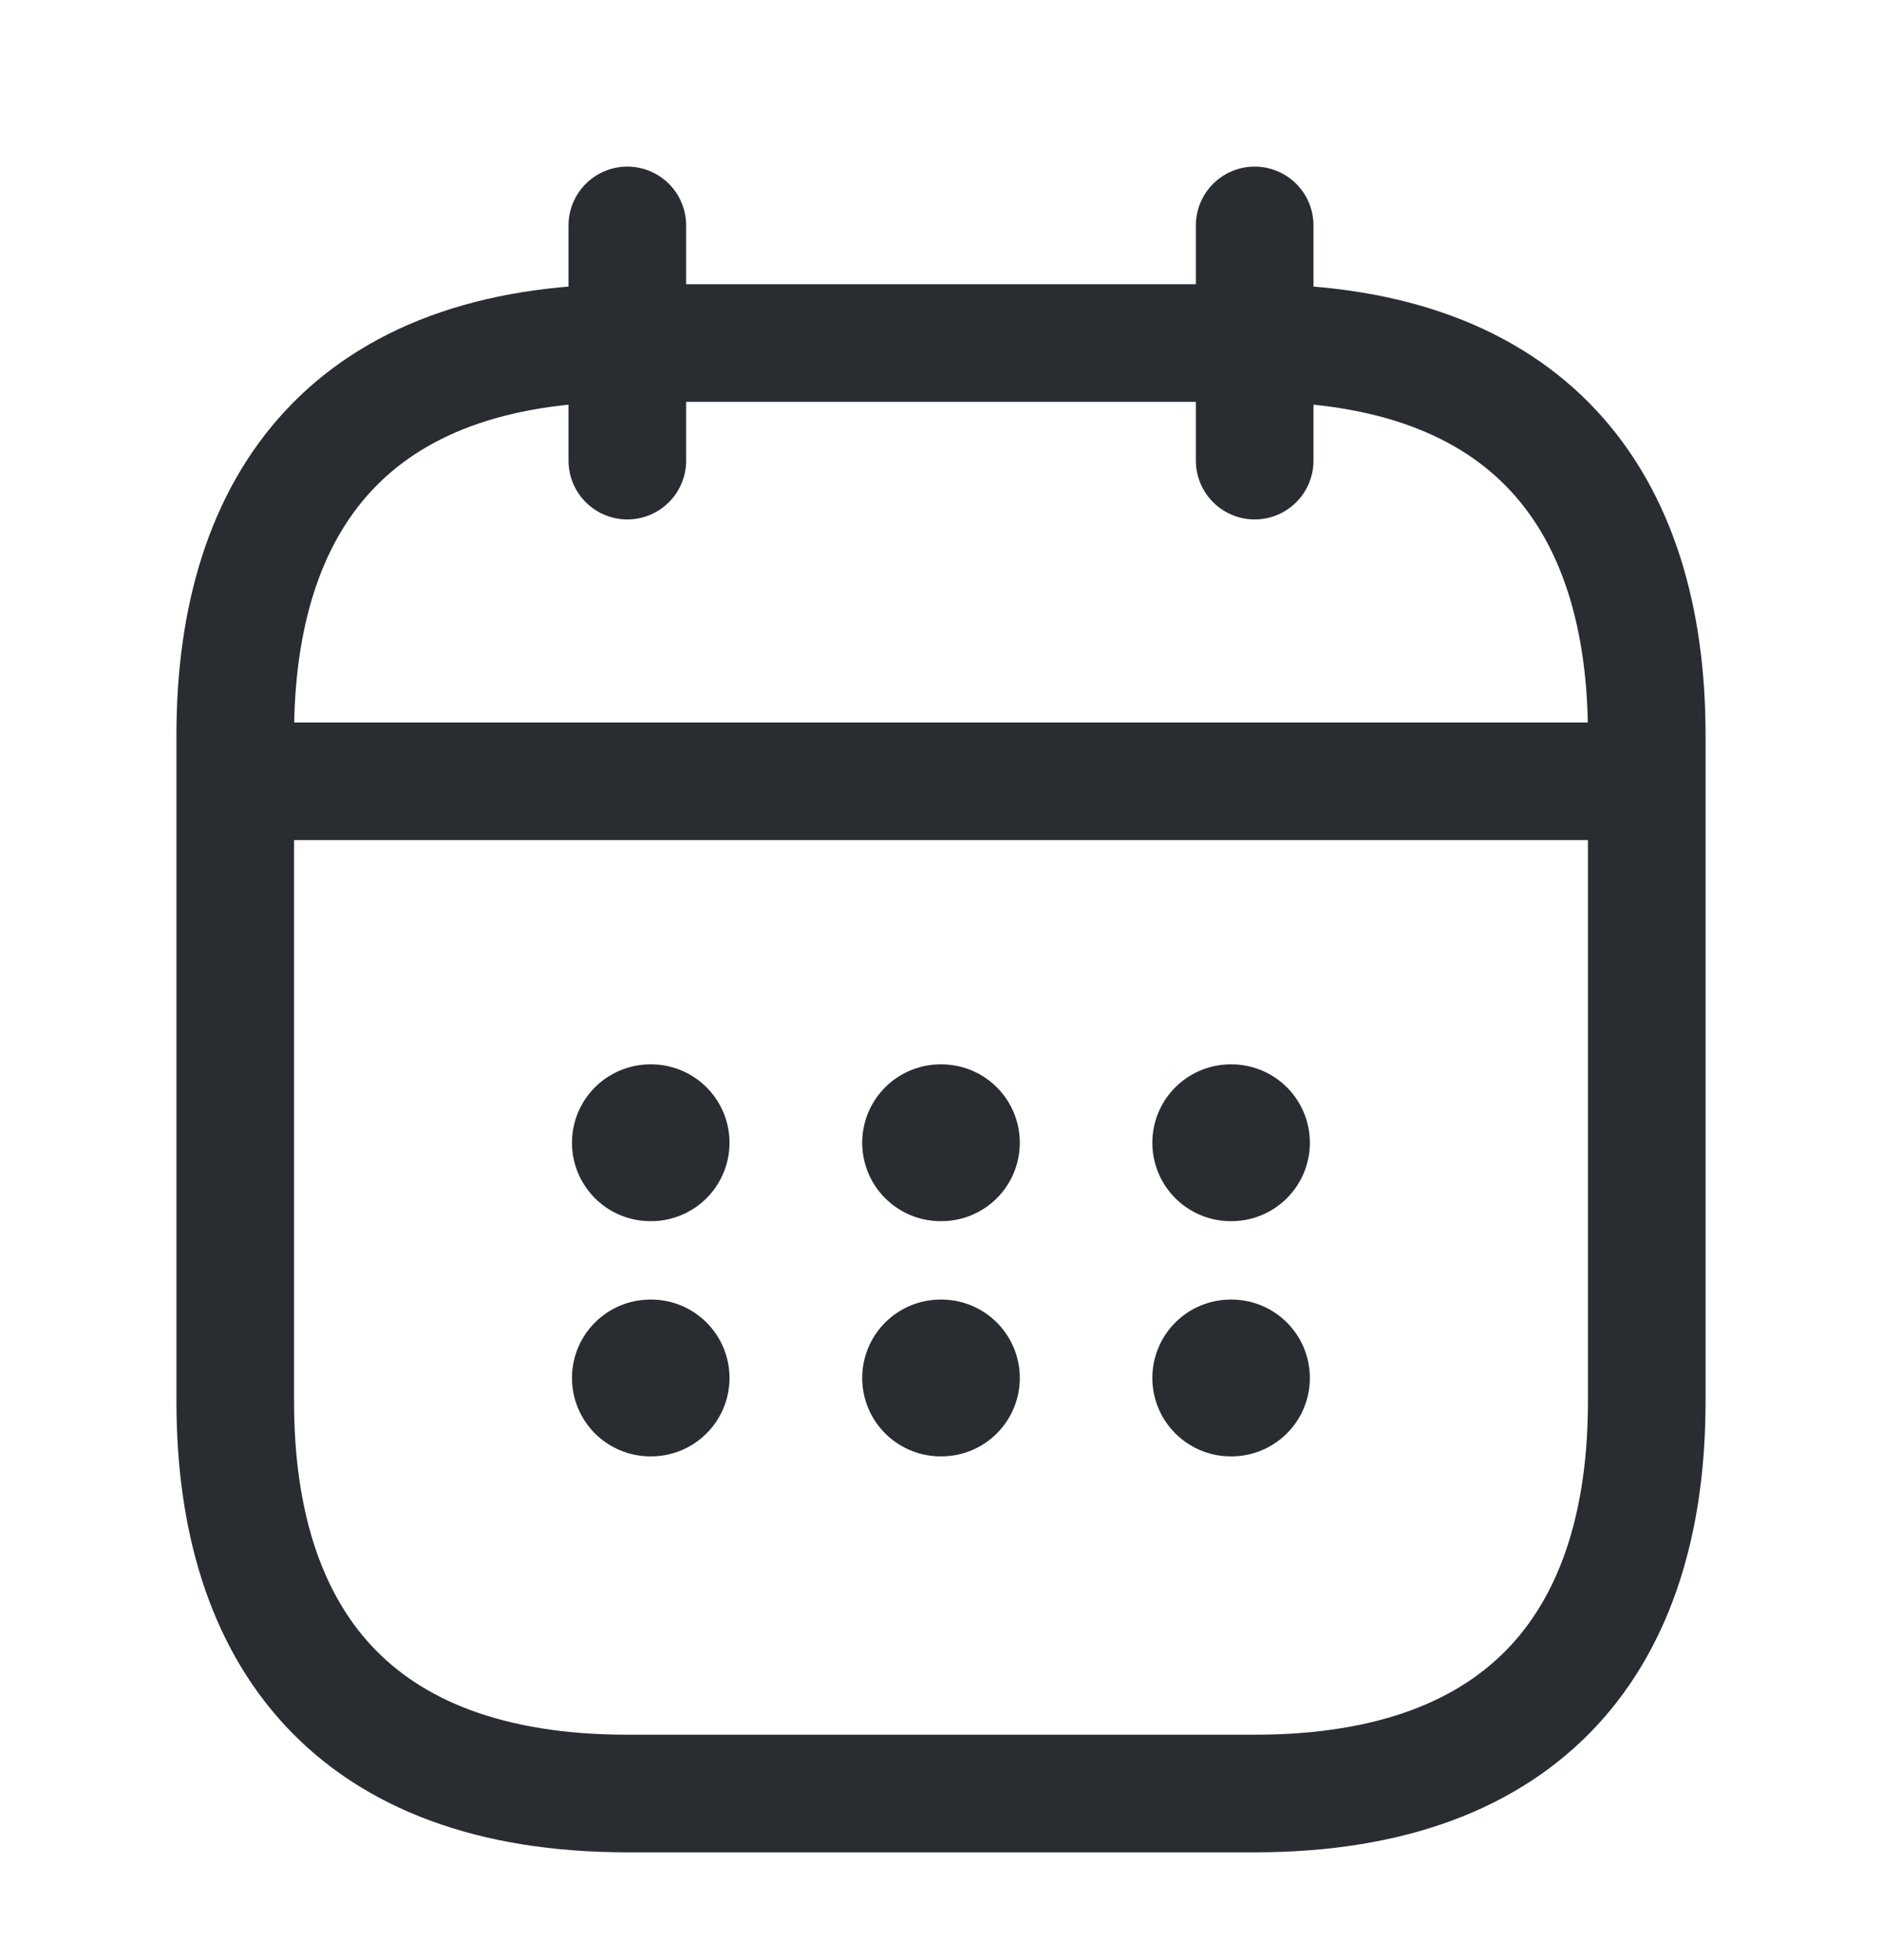 <svg width="24" height="25" viewBox="0 0 24 25" fill="none" xmlns="http://www.w3.org/2000/svg">
<path d="M8 2.875V5.875" stroke="#292D32" stroke-width="1.5" stroke-miterlimit="10" stroke-linecap="round" stroke-linejoin="round"/>
<path d="M16 2.875V5.875" stroke="#292D32" stroke-width="1.5" stroke-miterlimit="10" stroke-linecap="round" stroke-linejoin="round"/>
<path d="M3.5 9.965H20.5" stroke="#292D32" stroke-width="1.5" stroke-miterlimit="10" stroke-linecap="round" stroke-linejoin="round"/>
<path d="M21 9.375V17.875C21 20.875 19.5 22.875 16 22.875H8C4.5 22.875 3 20.875 3 17.875V9.375C3 6.375 4.5 4.375 8 4.375H16C19.5 4.375 21 6.375 21 9.375Z" stroke="#292D32" stroke-width="1.5" stroke-miterlimit="10" stroke-linecap="round" stroke-linejoin="round"/>
<path d="M15.695 14.575H15.704" stroke="#292D32" stroke-width="2" stroke-linecap="round" stroke-linejoin="round"/>
<path d="M15.695 17.575H15.704" stroke="#292D32" stroke-width="2" stroke-linecap="round" stroke-linejoin="round"/>
<path d="M11.995 14.575H12.005" stroke="#292D32" stroke-width="2" stroke-linecap="round" stroke-linejoin="round"/>
<path d="M11.995 17.575H12.005" stroke="#292D32" stroke-width="2" stroke-linecap="round" stroke-linejoin="round"/>
<path d="M8.294 14.575H8.303" stroke="#292D32" stroke-width="2" stroke-linecap="round" stroke-linejoin="round"/>
<path d="M8.294 17.575H8.303" stroke="#292D32" stroke-width="2" stroke-linecap="round" stroke-linejoin="round"/>
</svg>
